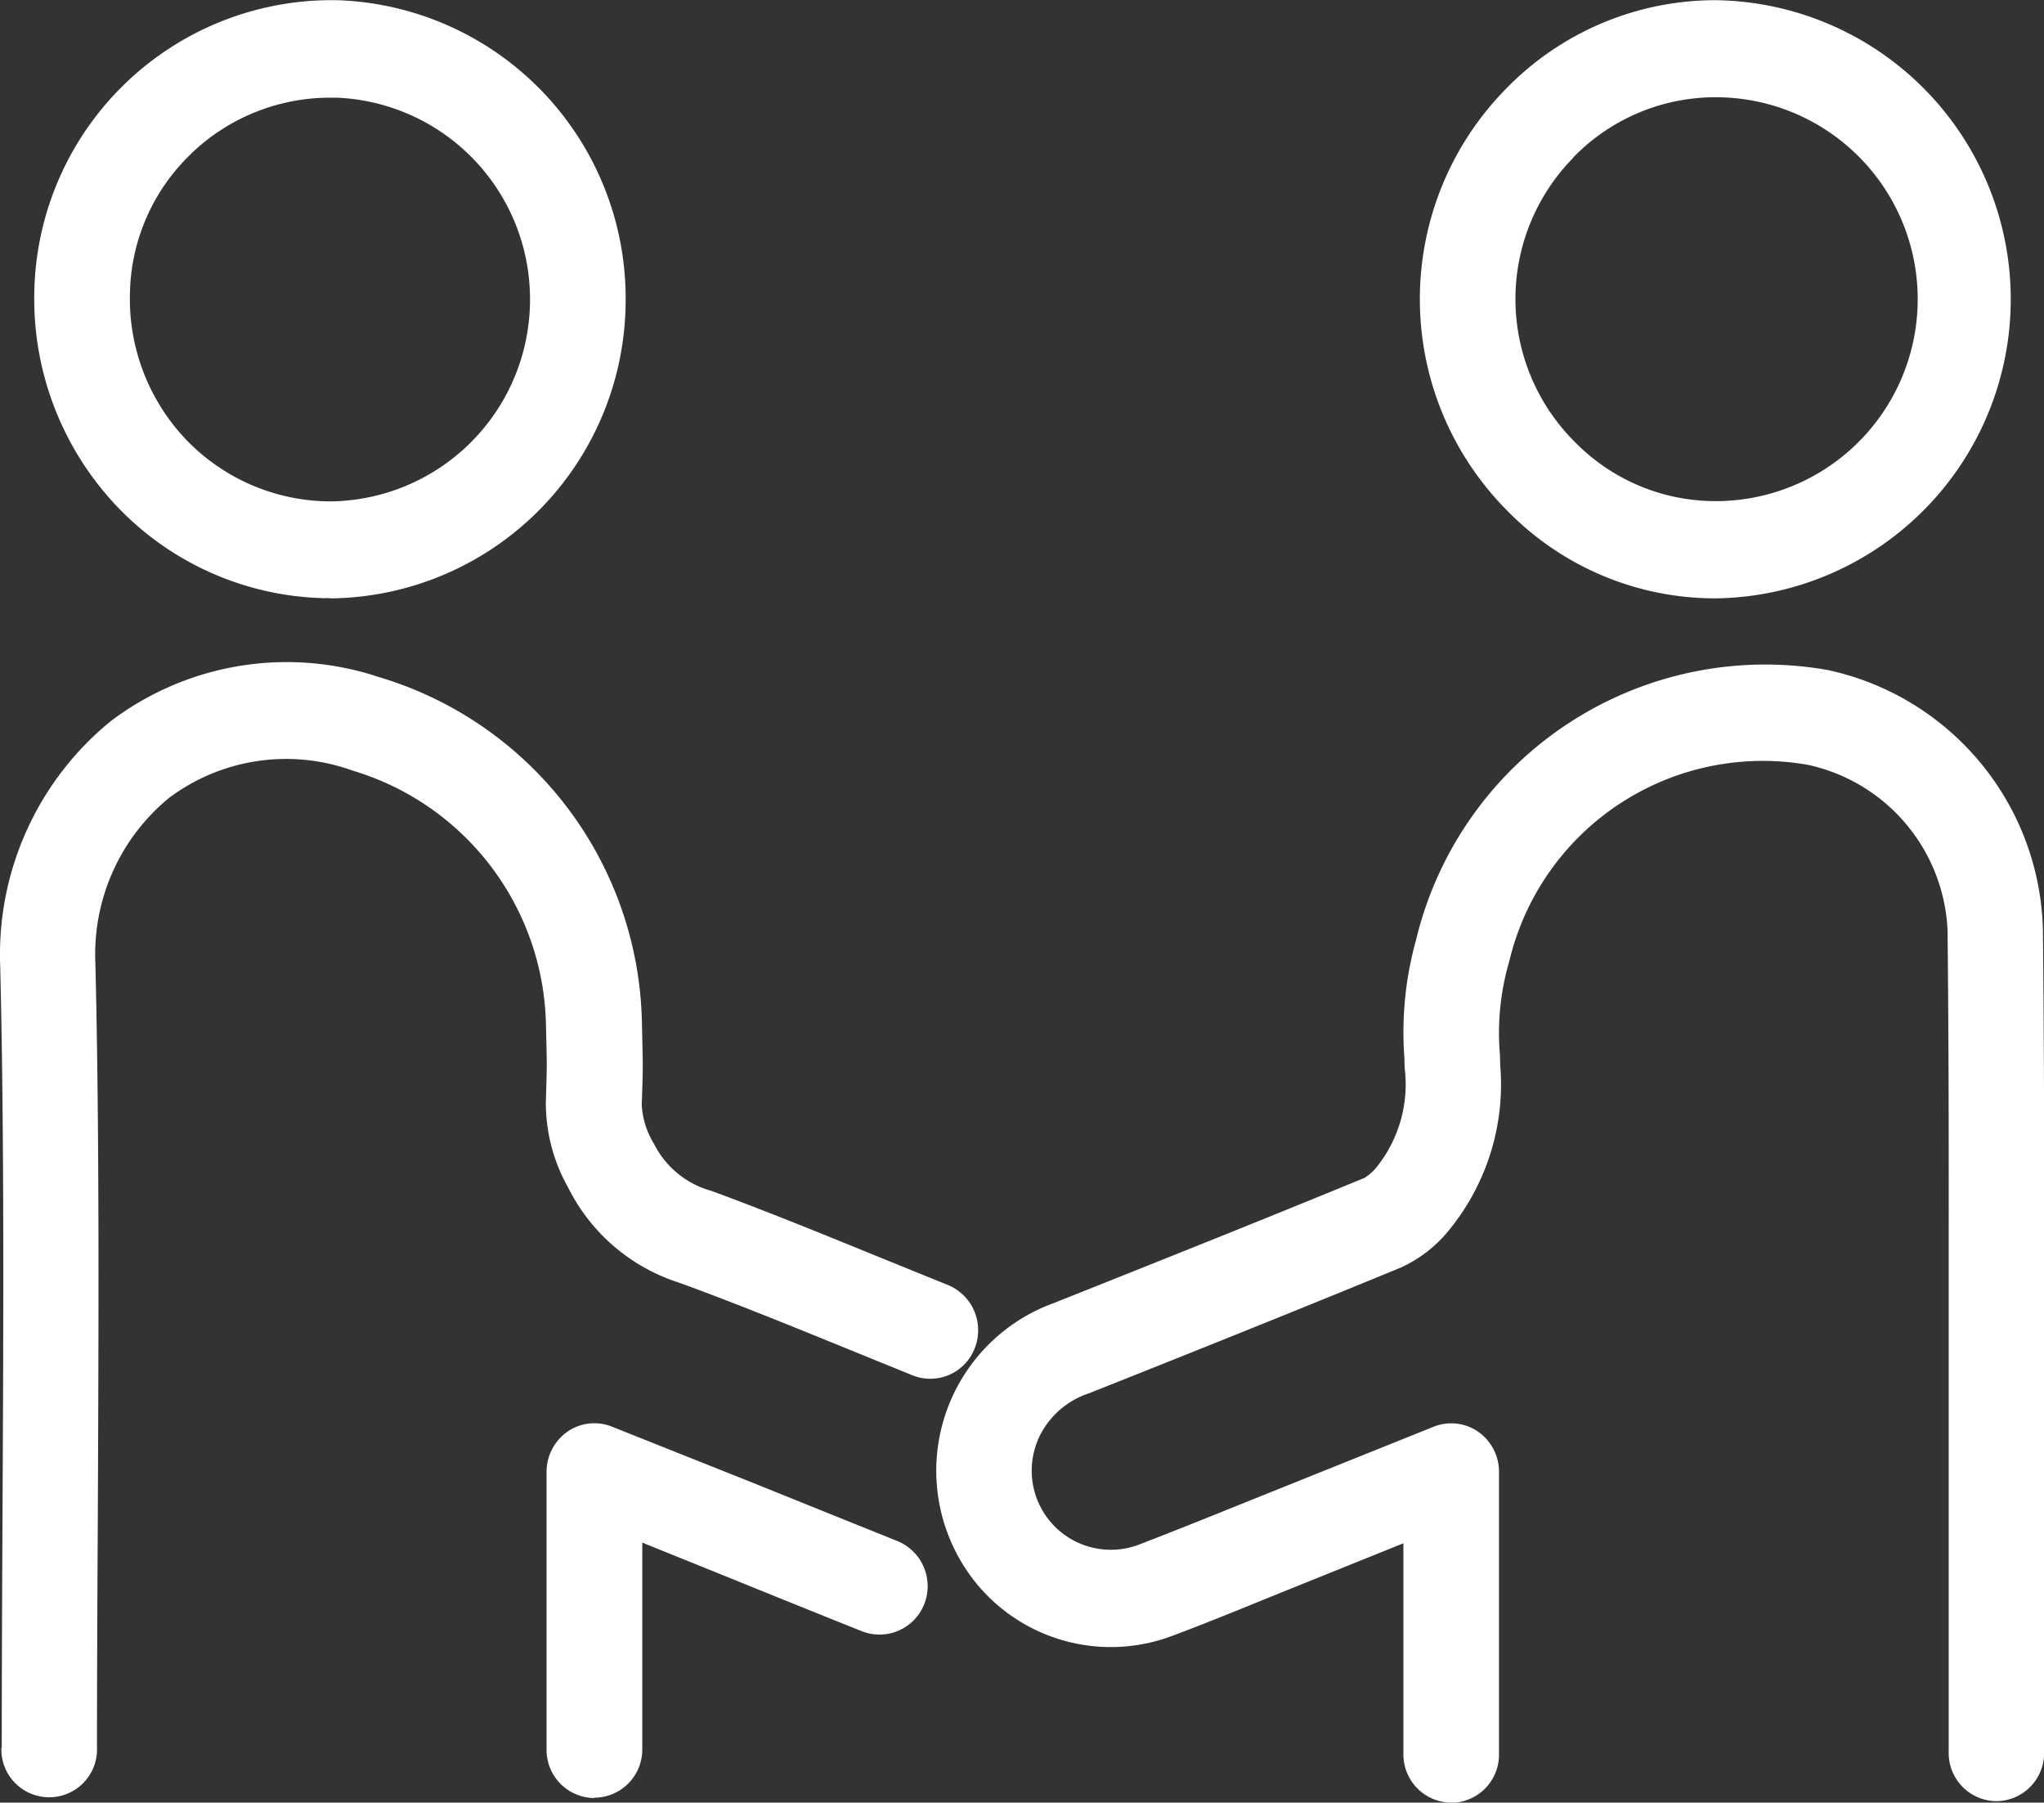 <svg xmlns="http://www.w3.org/2000/svg" width="33.972" height="29.957" viewBox="0 0 33.972 29.957">
  <rect x="0" y="0" width="33.972" height="29.957" fill="#333333" stroke="none"/>
  <path id="icon" d="M332.074,4255.647a.8.8,0,0,1-.795-.8c0-.626,0-2.278,0-3.51l-2.232.9c-.528.216-1.056.431-1.59.631a2.89,2.89,0,0,1-3.254-.838,2.964,2.964,0,0,1,1.271-4.687c1.722-.686,3.443-1.372,5.158-2.078a.815.815,0,0,0,.23-.215,2.2,2.2,0,0,0,.438-1.613l-.005-.176a5.691,5.691,0,0,1,.193-1.945,5.969,5.969,0,0,1,6.845-4.491,4.53,4.53,0,0,1,3.575,4.314c.023,2.279.022,4.062.02,6.045l0,2.68c0,.981,0,3.975,0,4.959a.8.8,0,0,1-.795.8h0a.8.8,0,0,1-.791-.811c0-.981,0-3.971,0-4.951v-2.683c0-1.977.005-3.754-.019-6.024A2.949,2.949,0,0,0,338,4238.4a4.332,4.332,0,0,0-4.963,3.271,4.219,4.219,0,0,0-.154,1.542l.005.178a3.823,3.823,0,0,1-.825,2.71,2.2,2.2,0,0,1-.836.658c-1.718.707-3.447,1.4-5.174,2.086a1.4,1.4,0,0,0-.783.641,1.315,1.315,0,0,0,1.635,1.865c.52-.2,1.035-.406,1.551-.615l3.326-1.336a.786.786,0,0,1,.739.083.81.81,0,0,1,.347.667v1.034c0,1.242,0,3,0,3.654a.8.8,0,0,1-.789.812Zm-14.245-.076a.8.8,0,0,1-.791-.811c0-.649,0-2.475,0-3.7v-.911a.812.812,0,0,1,.344-.664.783.783,0,0,1,.735-.089l2.357.939q1.2.485,2.393.964a.811.811,0,0,1,.45,1.045.8.8,0,0,1-1.03.458c-.8-.319-1.6-.644-2.4-.968l-1.258-.508c0,1.211,0,2.832,0,3.439a.8.8,0,0,1-.795.8Zm-9.846-.837c0-1.173.006-2.433.012-3.729.016-3.172.032-6.452-.038-9.271a5,5,0,0,1,1.832-4.055,4.847,4.847,0,0,1,4.463-.737,6.117,6.117,0,0,1,4.371,5.746l.009.4c.007.333.009.342-.012.965a1.381,1.381,0,0,0,.205.648,1.515,1.515,0,0,0,.954.78c.957.353,1.9.738,2.845,1.124l1.085.44a.813.813,0,0,1,.446,1.049.791.791,0,0,1-1.032.453l-1.092-.444c-.928-.378-1.856-.757-2.8-1.1a3.116,3.116,0,0,1-1.832-1.574,2.859,2.859,0,0,1-.373-1.421c.017-.568.018-.575.012-.879l-.01-.411a4.5,4.5,0,0,0-3.215-4.222,3.246,3.246,0,0,0-3.056.459,3.363,3.363,0,0,0-1.218,2.739c.07,2.844.054,6.137.04,9.32-.007,1.293-.013,2.551-.013,3.721a.795.795,0,1,1-1.589,0Zm28.476-19.1a4.829,4.829,0,0,1-3.448-1.451,4.982,4.982,0,0,1-.035-7.009,4.857,4.857,0,0,1,3.485-1.481h0a4.971,4.971,0,0,1,.022,9.941Zm-2.356-7.323a3.349,3.349,0,0,0,.027,4.725,3.27,3.27,0,0,0,2.329.982h.018a3.356,3.356,0,0,0-.012-6.712h0A3.293,3.293,0,0,0,334.1,4228.309Zm-20.739,7.32a4.907,4.907,0,0,1-3.477-1.537,5.008,5.008,0,0,1-1.362-3.584,4.943,4.943,0,0,1,5.06-4.816,4.958,4.958,0,0,1,4.767,5.04,4.958,4.958,0,0,1-4.874,4.9C313.438,4235.631,313.4,4235.631,313.363,4235.629Zm-2.241-7.378a3.284,3.284,0,0,0-1.009,2.3,3.391,3.391,0,0,0,.919,2.428,3.338,3.338,0,0,0,2.368,1.041h.077a3.354,3.354,0,0,0,3.285-3.326,3.351,3.351,0,0,0-3.218-3.383h-.088A3.334,3.334,0,0,0,311.123,4228.251Z" transform="translate(-307.954 -4225.69)" fill="#fff"/>
</svg>
